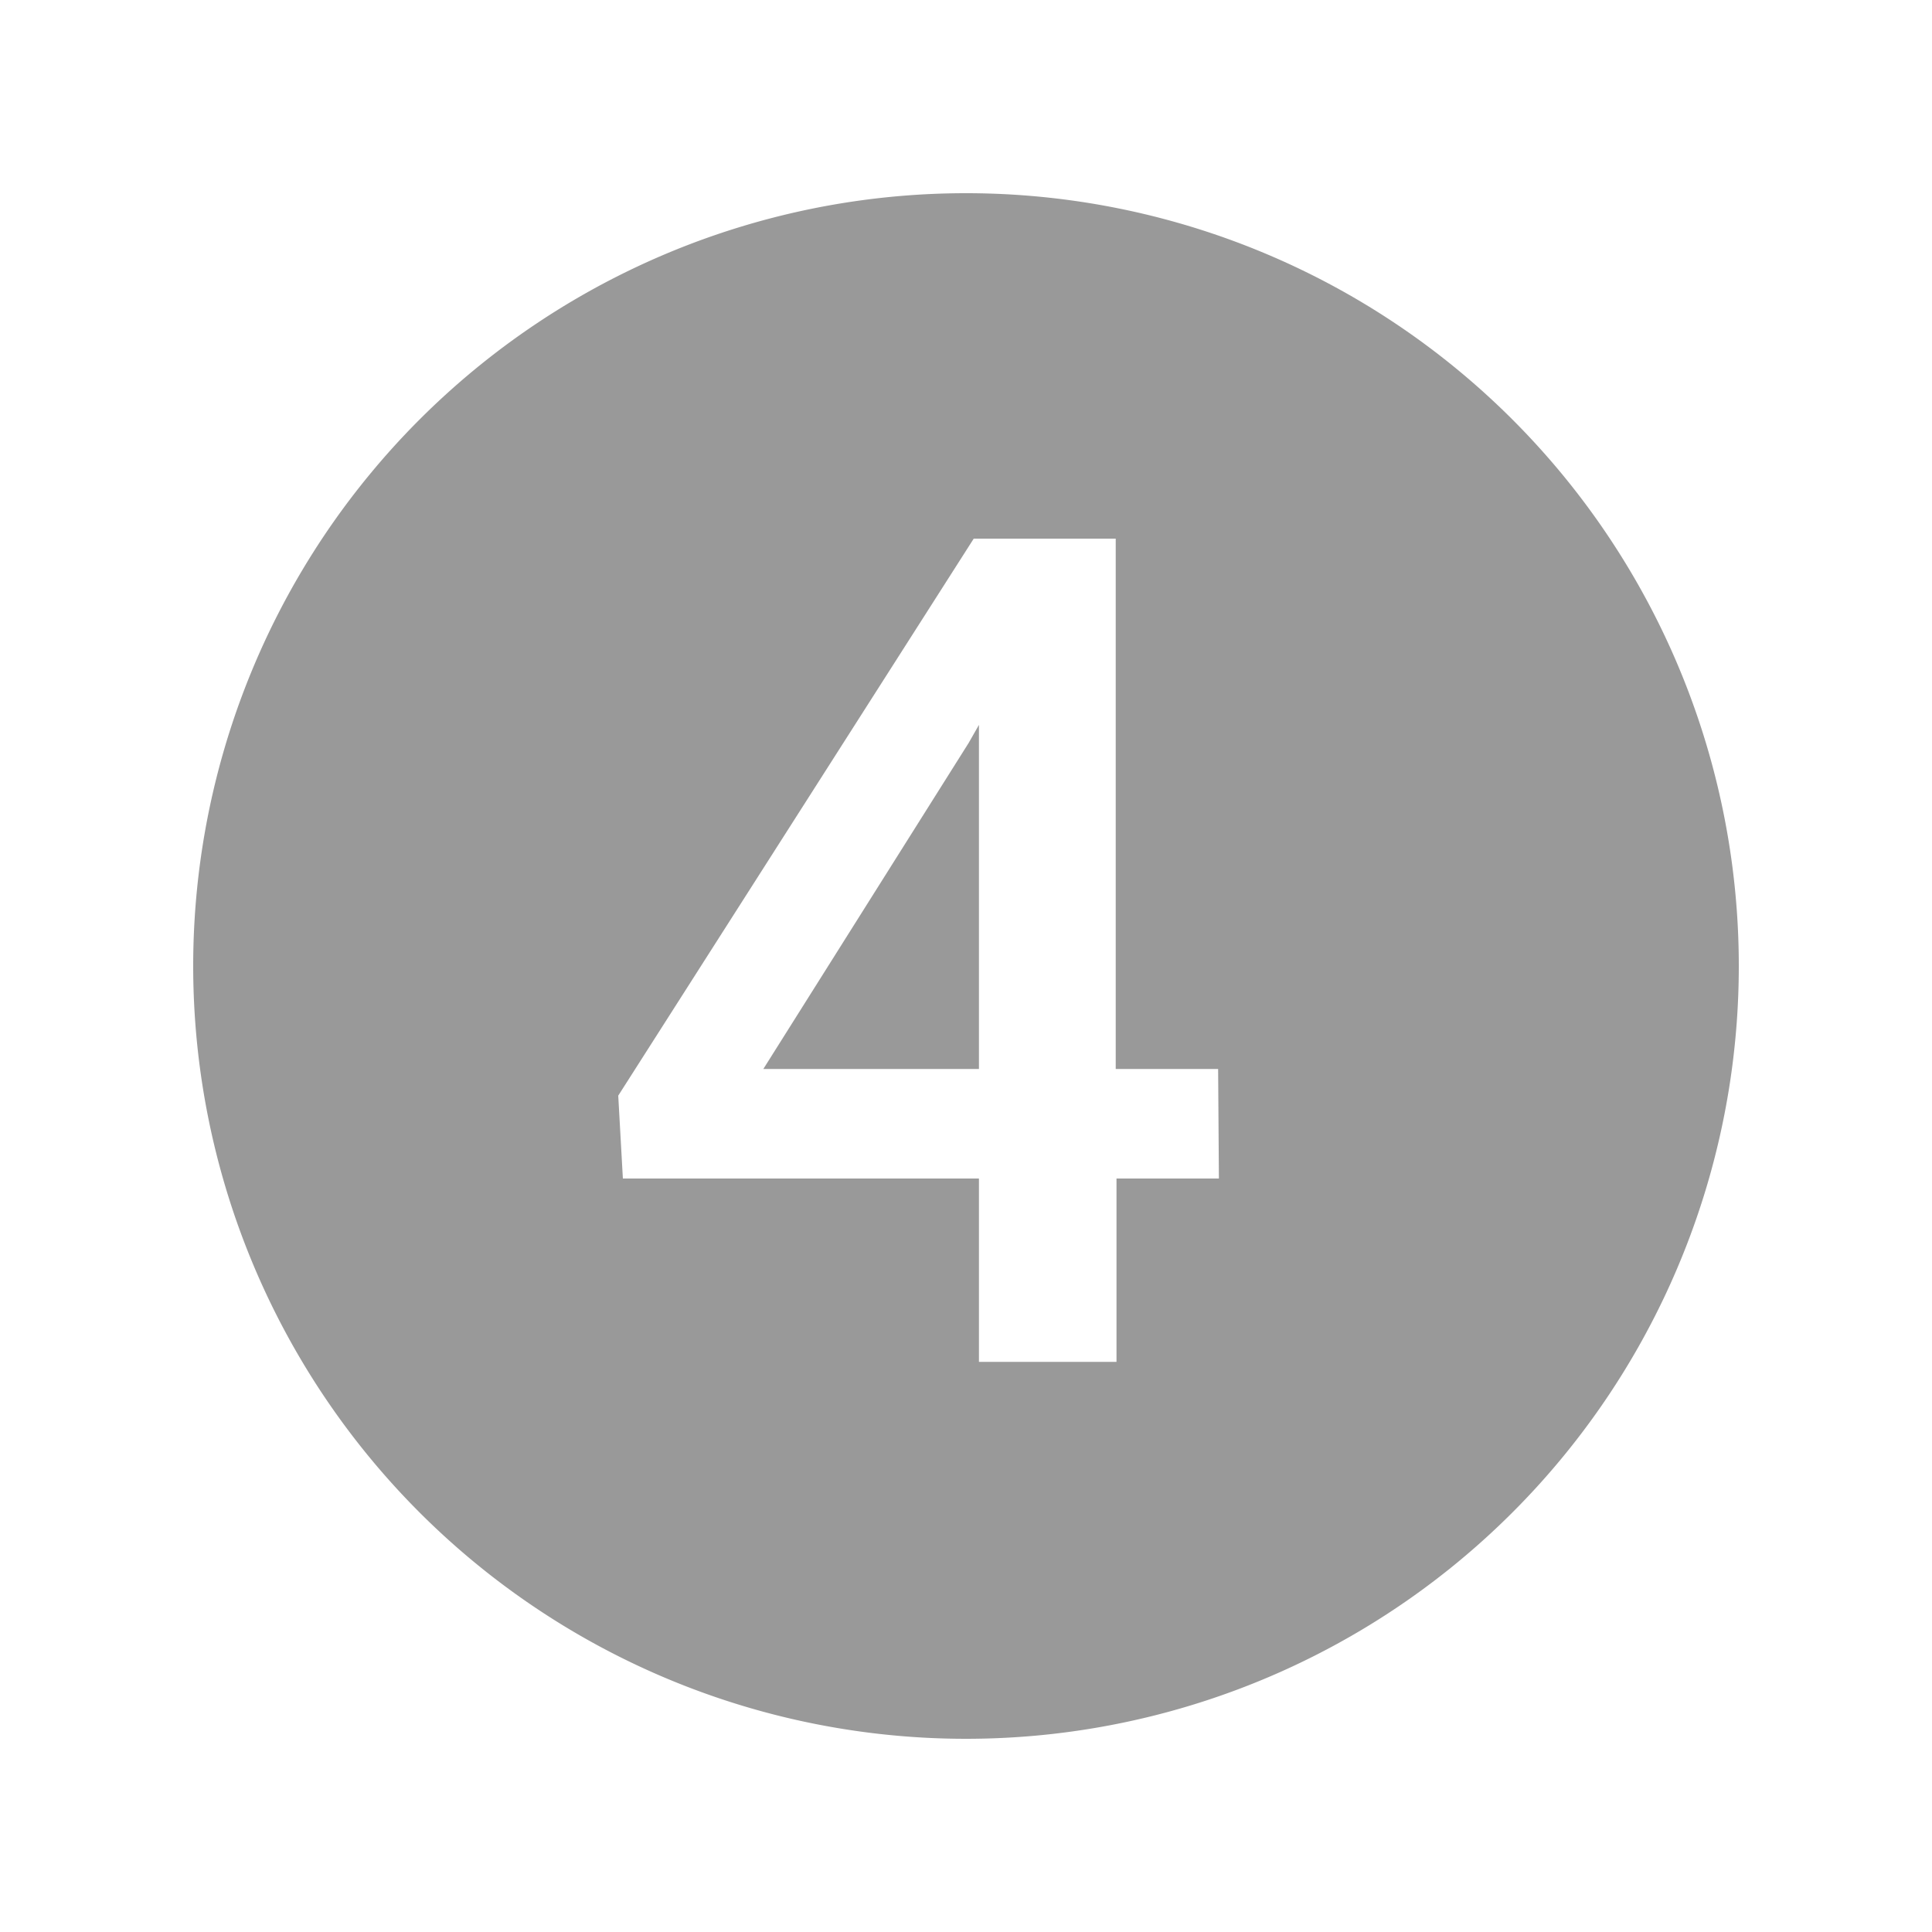 <svg viewBox="0 0 100 100" xmlns="http://www.w3.org/2000/svg"><g fill="#999"><path d="m39.51 55.33h11.16v-17.81l-.53.93z"/><path d="m50 10a40 40 0 1 0 40 40 40 40 0 0 0 -40-40zm13.09 51h-5.3v9.49h-7.12v-9.49h-18.43l-.24-4.29 18.4-28.83h7.35v27.45h5.3z"/></g></svg>